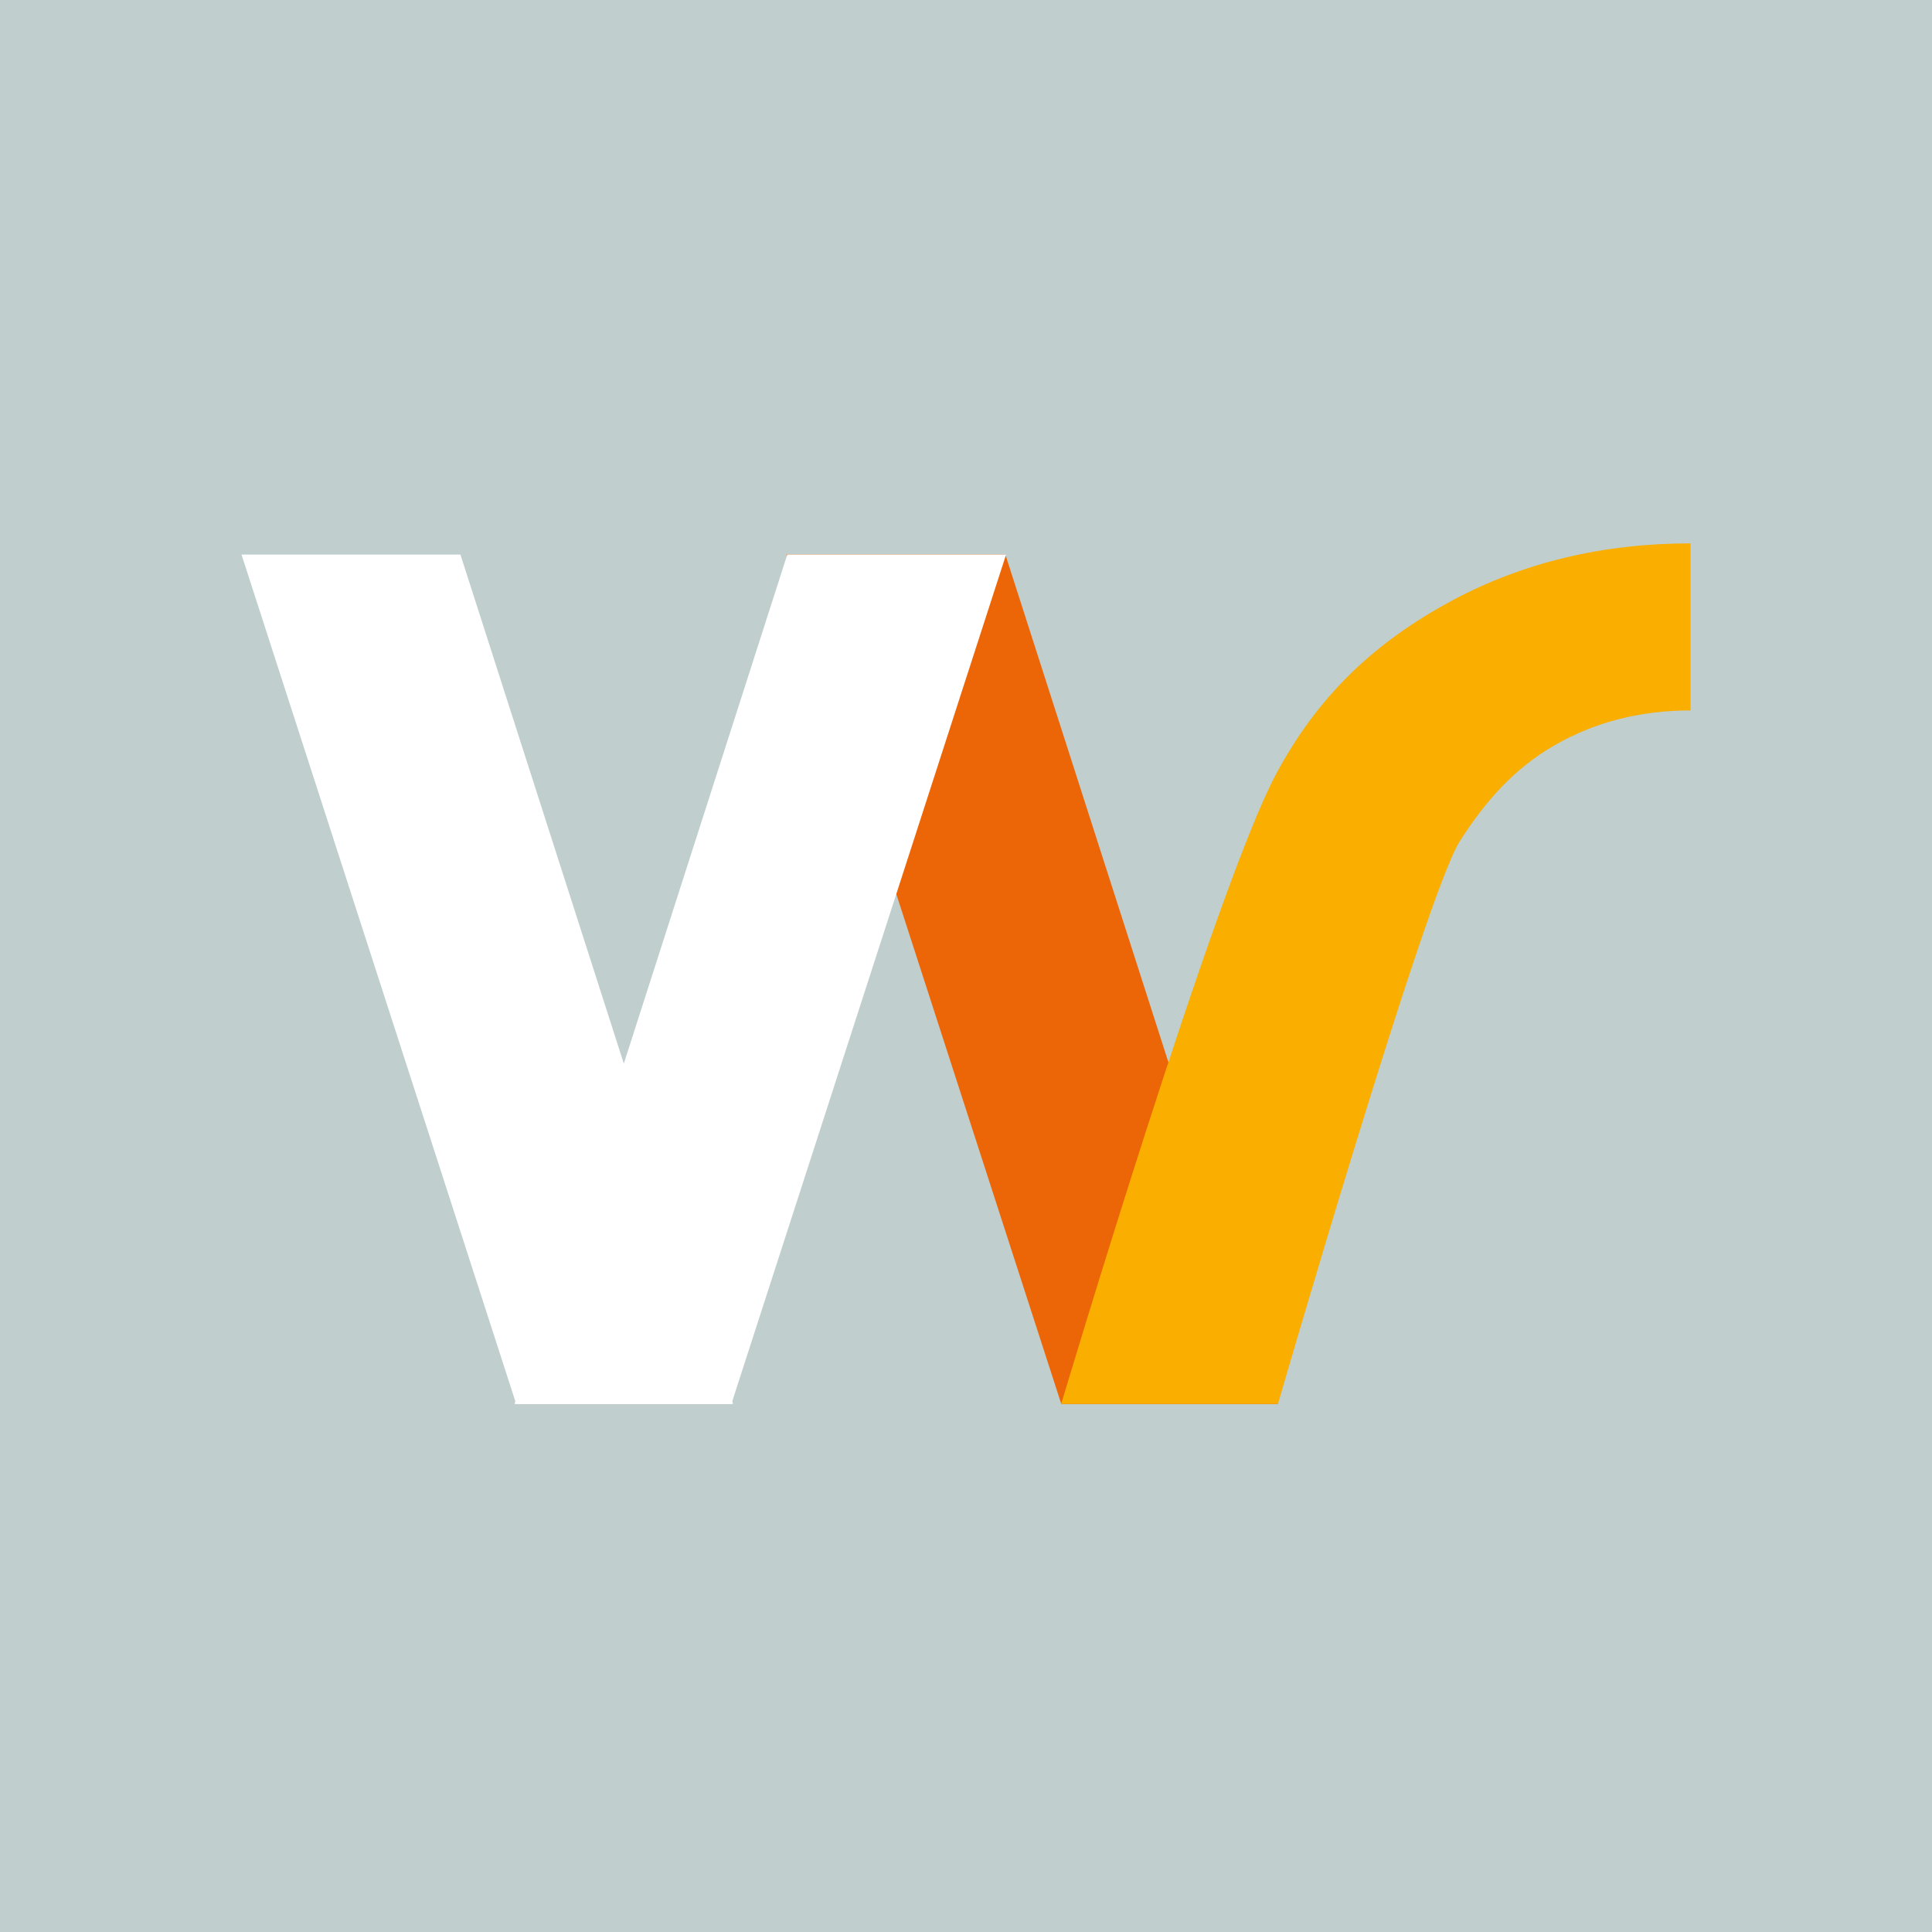 <?xml version="1.0" encoding="UTF-8"?> <svg xmlns="http://www.w3.org/2000/svg" width="32" height="32" viewBox="0 0 32 32" fill="none"><rect width="32" height="32" fill="#C0CECE"></rect><path d="M13.026 9.185L17.578 23.254H21.17L16.652 9.185H13.026Z" fill="#EC6608"></path><path d="M24.06 9.943C22.694 10.671 21.794 11.597 21.139 12.815C20.129 14.697 17.577 23.253 17.577 23.253H21.167C21.167 23.253 23.607 14.837 24.178 13.934C24.597 13.275 25.085 12.723 25.753 12.341C26.421 11.958 27.171 11.767 28 11.767V9C26.541 9 25.229 9.318 24.058 9.943" fill="#F9AE00"></path><path d="M4 9.185L8.55 23.254H12.142L7.626 9.185H4Z" fill="white"></path><path d="M16.664 9.185L12.114 23.254H8.522L13.04 9.185H16.664Z" fill="white"></path></svg> 